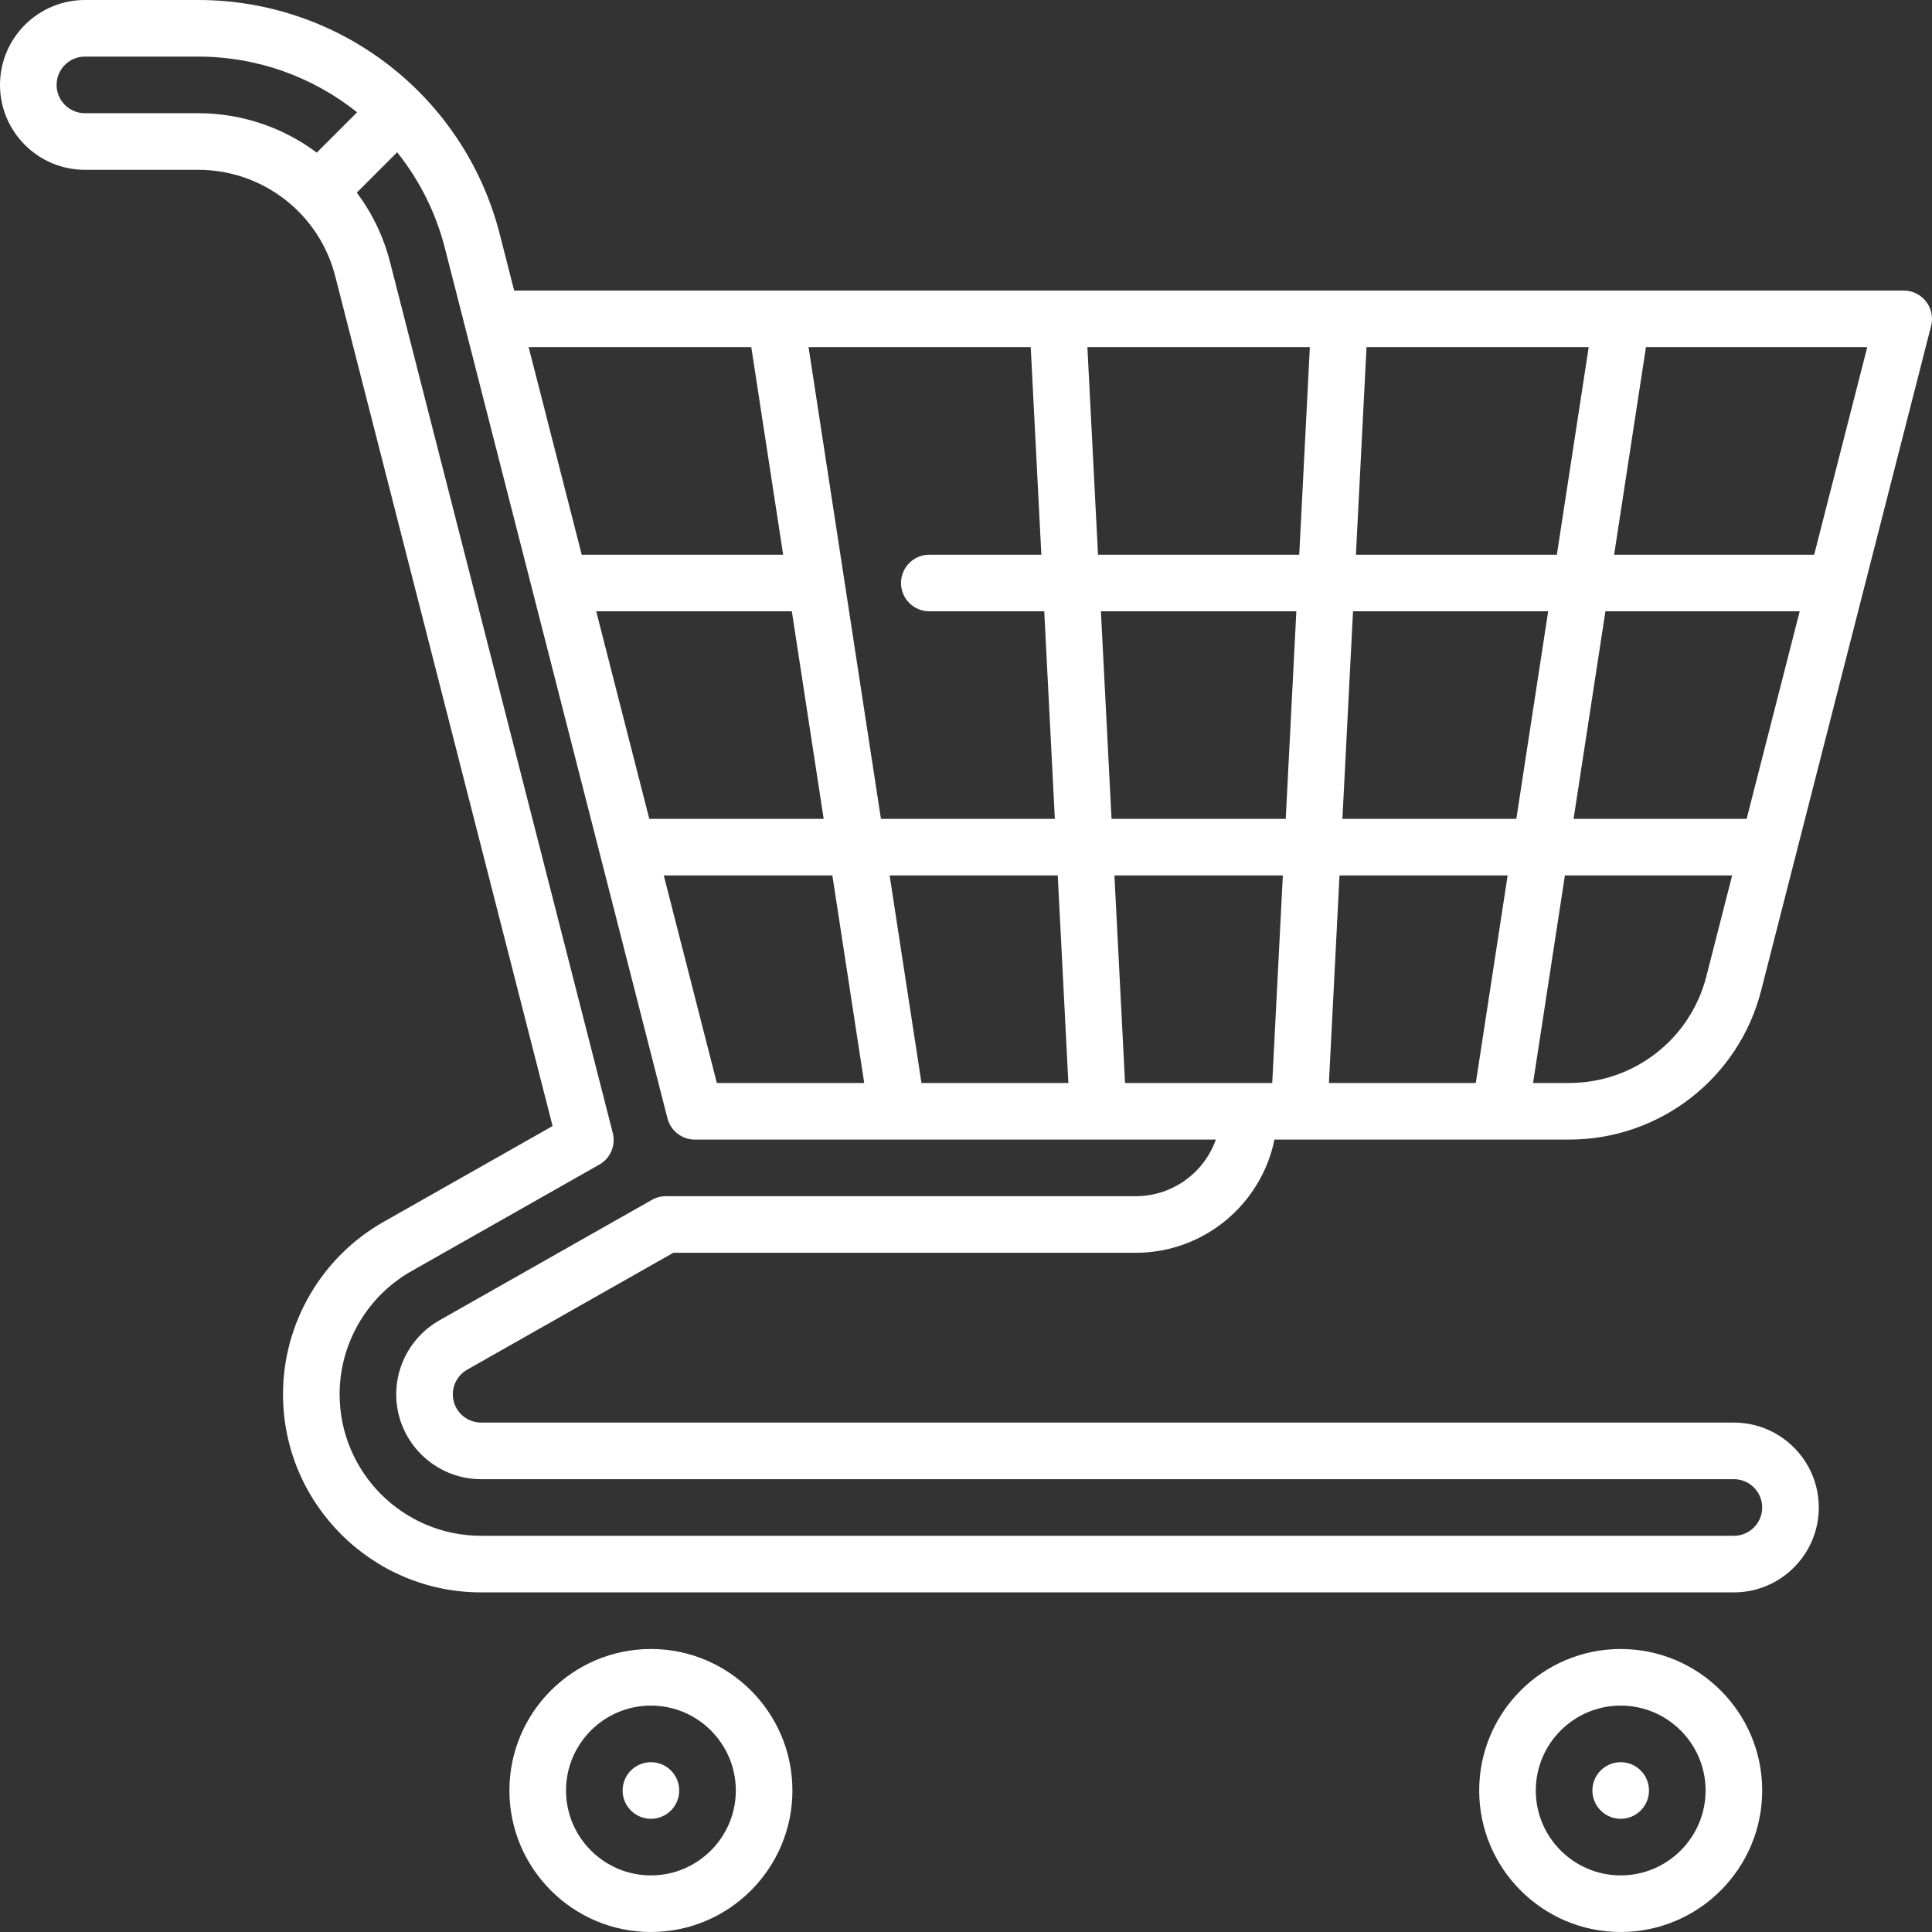 <svg width="256" height="256" viewBox="0 0 256 256" fill="none" xmlns="http://www.w3.org/2000/svg">
<rect x="0" y="0" width="256" height="256" fill="#333333" stroke="none"/>
<g clip-path="url(#clip0_550_171)">
<path d="M86.25 218.5C75.911 218.5 67.5 226.911 67.5 237.25C67.5 247.589 75.911 256 86.25 256C96.589 256 105 247.589 105 237.25C105 226.911 96.589 218.5 86.25 218.5ZM86.25 248.5C80.047 248.5 75 243.453 75 237.25C75 231.047 80.047 226 86.25 226C92.453 226 97.5 231.047 97.5 237.25C97.5 243.453 92.453 248.5 86.25 248.5Z" fill="white"/>
<path d="M86.25 241C88.321 241 90 239.321 90 237.25C90 235.179 88.321 233.5 86.25 233.5C84.179 233.5 82.5 235.179 82.5 237.25C82.5 239.321 84.179 241 86.25 241Z" fill="white"/>
<path d="M214.75 241C216.821 241 218.5 239.321 218.5 237.25C218.5 235.179 216.821 233.5 214.75 233.5C212.679 233.5 211 235.179 211 237.25C211 239.321 212.679 241 214.75 241Z" fill="white"/>
<path d="M214.75 218.5C204.411 218.5 196 226.911 196 237.25C196 247.589 204.411 256 214.75 256C225.089 256 233.5 247.589 233.5 237.25C233.5 226.911 225.089 218.5 214.75 218.5ZM214.75 248.5C208.547 248.5 203.5 243.453 203.5 237.25C203.5 231.047 208.547 226 214.75 226C220.953 226 226 231.047 226 237.25C226 243.453 220.953 248.5 214.75 248.5Z" fill="white"/>
<path d="M61.923 181.477L89.219 166H150.5C159.554 166 167.131 159.548 168.874 151H207.928C219.929 151 230.387 142.88 233.36 131.253L255.883 43.179C256.169 42.057 255.922 40.865 255.212 39.95C254.501 39.035 253.408 38.5 252.25 38.5H68.131L66.219 31.023C61.553 12.757 45.118 0 26.25 0H11.25C5.047 0 0 5.047 0 11.25C0 17.453 5.047 22.5 11.25 22.5H26.25C34.828 22.5 42.3 28.295 44.419 36.593L73.221 149.206L50.831 161.901C42.608 166.556 37.5 175.311 37.5 184.75C37.5 199.224 49.276 211 63.75 211H229.75C235.953 211 241 205.953 241 199.75C241 193.547 235.953 188.5 229.75 188.5H63.75C61.682 188.5 60 186.818 60 184.75C60 183.403 60.736 182.149 61.923 181.477ZM200.921 108.5H177.877L179.283 81H205.141L200.921 108.5ZM212.728 81H238.47L231.438 108.5H208.509L212.728 81ZM199.77 116L195.551 143.5H176.087L177.493 116H199.77ZM170.367 108.5H147.283L145.876 81H171.773L170.367 108.5ZM179.667 73.5L181.072 46H210.51L206.291 73.5H179.667ZM172.156 73.5H145.492L144.085 46H173.562L172.156 73.5ZM137.983 73.5H123.14C121.068 73.5 119.39 75.178 119.39 77.25C119.39 79.322 121.068 81 123.14 81H138.367L139.773 108.5H116.729L107.138 46H136.576L137.983 73.5ZM109.142 108.5H86.034L79.001 81H104.922L109.142 108.5ZM110.293 116L114.513 143.5H94.986L87.953 116H110.293ZM122.101 143.5L117.881 116H140.158L141.564 143.5H122.101ZM149.074 143.5L147.667 116H169.984L168.577 143.5H149.074ZM226.094 129.395C223.97 137.699 216.5 143.5 207.928 143.5H203.139L207.358 116H229.519L226.094 129.395ZM240.388 73.5H213.879L218.098 46H247.421L240.388 73.5ZM99.55 46L103.771 73.5H77.083L70.049 46H99.55ZM26.25 15H11.25C9.182 15 7.5 13.318 7.5 11.25C7.5 9.182 9.182 7.5 11.25 7.5H26.25C34.133 7.5 41.492 10.226 47.319 14.877L41.972 20.224C37.551 16.921 32.085 15 26.25 15ZM63.75 196H229.75C231.818 196 233.5 197.682 233.5 199.75C233.5 201.818 231.818 203.5 229.75 203.5H63.75C53.411 203.5 45 195.089 45 184.75C45 178.009 48.651 171.754 54.529 168.426L79.414 154.316C80.886 153.481 81.617 151.764 81.197 150.124L51.685 34.736C50.813 31.323 49.292 28.216 47.279 25.526L52.627 20.177C55.545 23.828 57.738 28.125 58.952 32.88L88.442 148.18C88.866 149.839 90.361 151.001 92.075 151.001H161.107C159.559 155.366 155.389 158.501 150.5 158.501H88.23C87.582 158.501 86.945 158.668 86.38 158.988L58.226 174.952C54.694 176.95 52.5 180.705 52.5 184.75C52.5 190.953 57.547 196 63.75 196Z" fill="white"/>
</g>
<defs>
<clipPath id="clip0_550_171">
<rect width="256" height="256" fill="white"/>
</clipPath>
</defs>
</svg>
